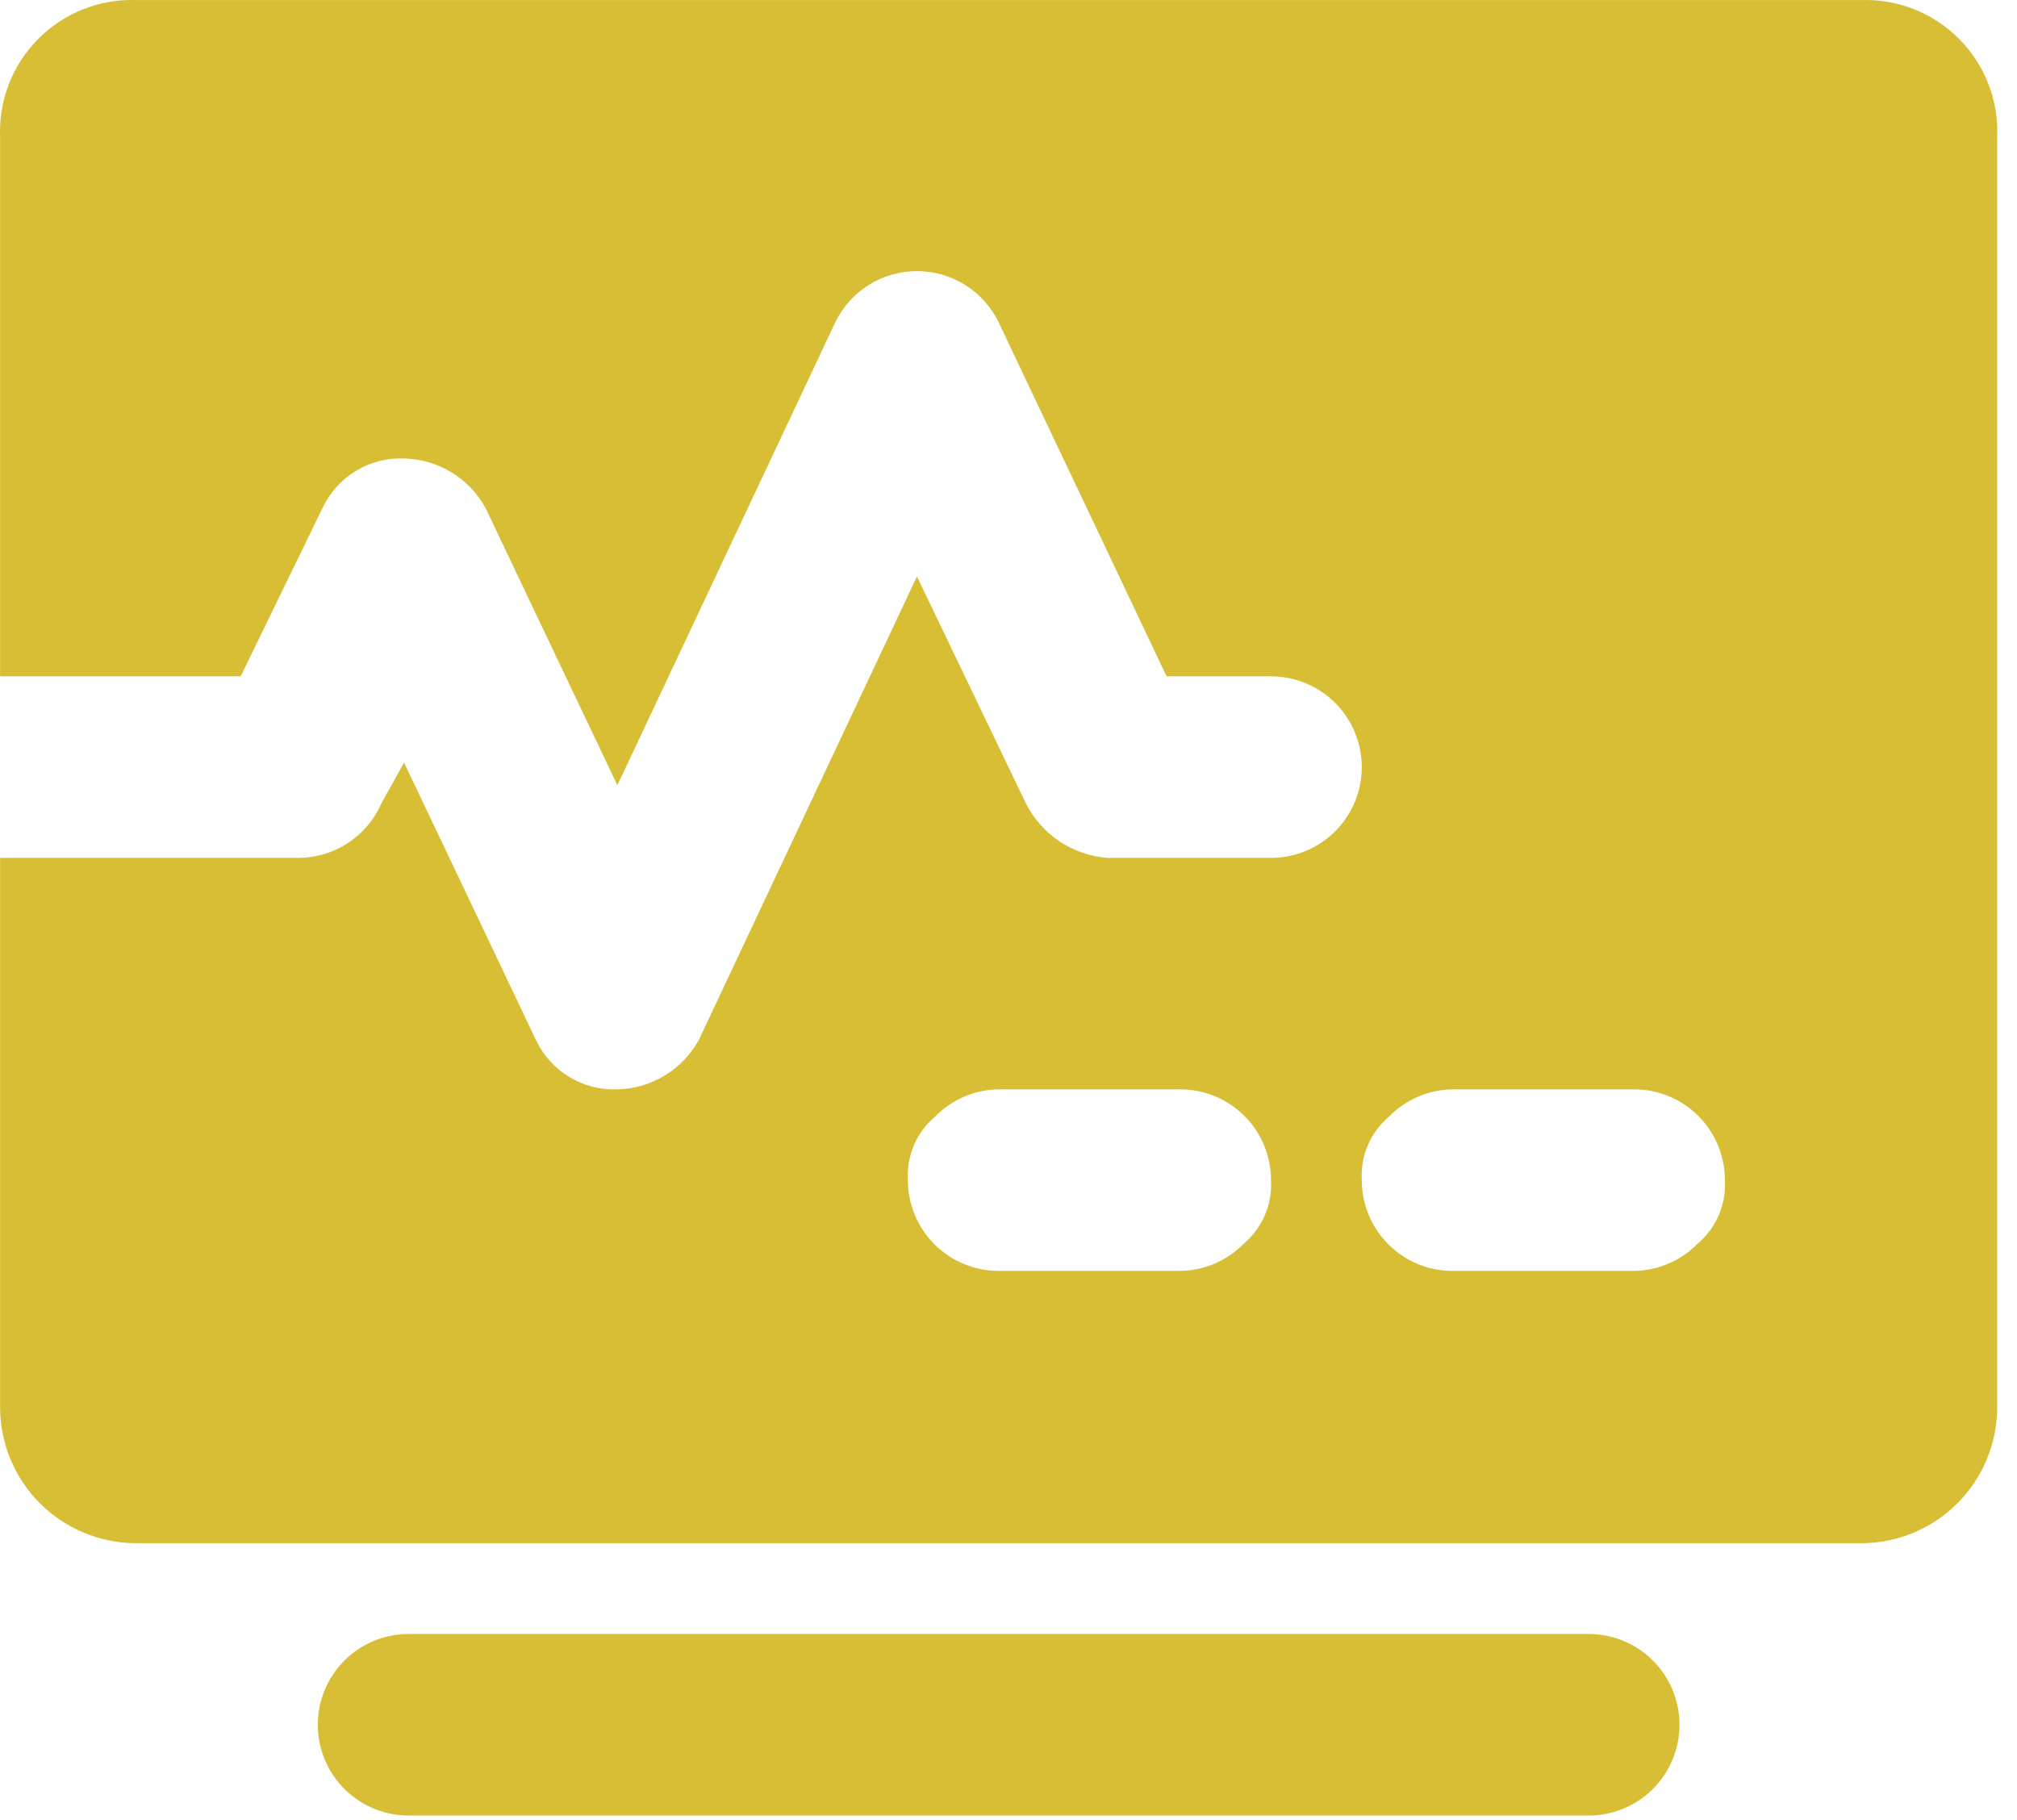 <svg width="82" height="74" viewBox="0 0 82 74" fill="none" xmlns="http://www.w3.org/2000/svg">
<path d="M75.66 0.003H5.539C4.805 -0.022 4.074 0.103 3.391 0.372C2.707 0.641 2.087 1.048 1.567 1.567C1.048 2.087 0.641 2.707 0.372 3.391C0.103 4.074 -0.022 4.805 0.003 5.539V27.498H9.783L13.105 20.671C13.396 20.042 13.867 19.514 14.458 19.152C15.049 18.791 15.734 18.613 16.426 18.641C17.11 18.656 17.777 18.852 18.361 19.208C18.944 19.565 19.423 20.069 19.748 20.671L25.099 31.927L33.957 13.105C34.259 12.481 34.731 11.955 35.318 11.586C35.906 11.218 36.585 11.023 37.278 11.023C37.972 11.023 38.651 11.218 39.238 11.586C39.826 11.955 40.298 12.481 40.6 13.105L47.427 27.498H51.672C52.65 27.498 53.589 27.887 54.281 28.579C54.973 29.271 55.362 30.21 55.362 31.189C55.362 32.168 54.973 33.106 54.281 33.798C53.589 34.491 52.65 34.879 51.672 34.879H45.029C44.331 34.828 43.659 34.597 43.077 34.209C42.495 33.821 42.023 33.289 41.707 32.665L37.278 23.439L28.421 42.261C28.096 42.862 27.617 43.366 27.034 43.723C26.45 44.079 25.783 44.275 25.099 44.29C24.407 44.318 23.722 44.14 23.131 43.779C22.54 43.418 22.069 42.889 21.778 42.261L16.426 31.004L15.504 32.665C15.221 33.314 14.757 33.867 14.168 34.26C13.579 34.653 12.89 34.868 12.182 34.879H0.003V57.208C0.003 58.676 0.587 60.084 1.625 61.122C2.663 62.16 4.071 62.743 5.539 62.743H75.66C77.129 62.743 78.537 62.16 79.575 61.122C80.613 60.084 81.196 58.676 81.196 57.208V5.539C81.222 4.805 81.097 4.074 80.828 3.391C80.558 2.707 80.152 2.087 79.632 1.567C79.113 1.048 78.492 0.641 77.809 0.372C77.126 0.103 76.394 -0.022 75.66 0.003ZM50.564 50.565C49.883 51.26 48.955 51.658 47.981 51.672H40.6C39.621 51.672 38.682 51.283 37.99 50.591C37.298 49.899 36.909 48.96 36.909 47.981C36.88 47.494 36.965 47.007 37.157 46.558C37.349 46.11 37.644 45.712 38.016 45.398C38.698 44.702 39.626 44.304 40.6 44.29H47.981C48.96 44.29 49.899 44.679 50.591 45.371C51.283 46.063 51.672 47.002 51.672 47.981C51.701 48.468 51.616 48.955 51.424 49.404C51.231 49.852 50.937 50.25 50.564 50.565ZM69.017 50.565C68.336 51.26 67.407 51.658 66.434 51.672H59.053C58.074 51.672 57.135 51.283 56.443 50.591C55.751 49.899 55.362 48.96 55.362 47.981C55.333 47.494 55.418 47.007 55.61 46.558C55.803 46.11 56.097 45.712 56.469 45.398C57.151 44.702 58.079 44.304 59.053 44.29H66.434C67.413 44.29 68.352 44.679 69.044 45.371C69.736 46.063 70.125 47.002 70.125 47.981C70.154 48.468 70.069 48.955 69.876 49.404C69.684 49.852 69.39 50.25 69.017 50.565Z" fill="#D7BE34"/>
<path d="M64.589 66.434H16.611C15.632 66.434 14.694 66.822 14.001 67.514C13.309 68.207 12.92 69.145 12.92 70.124C12.92 71.103 13.309 72.042 14.001 72.734C14.694 73.426 15.632 73.815 16.611 73.815H64.589C65.567 73.815 66.506 73.426 67.198 72.734C67.891 72.042 68.279 71.103 68.279 70.124C68.279 69.145 67.891 68.207 67.198 67.514C66.506 66.822 65.567 66.434 64.589 66.434Z" fill="#D7BE34"/>
</svg>
